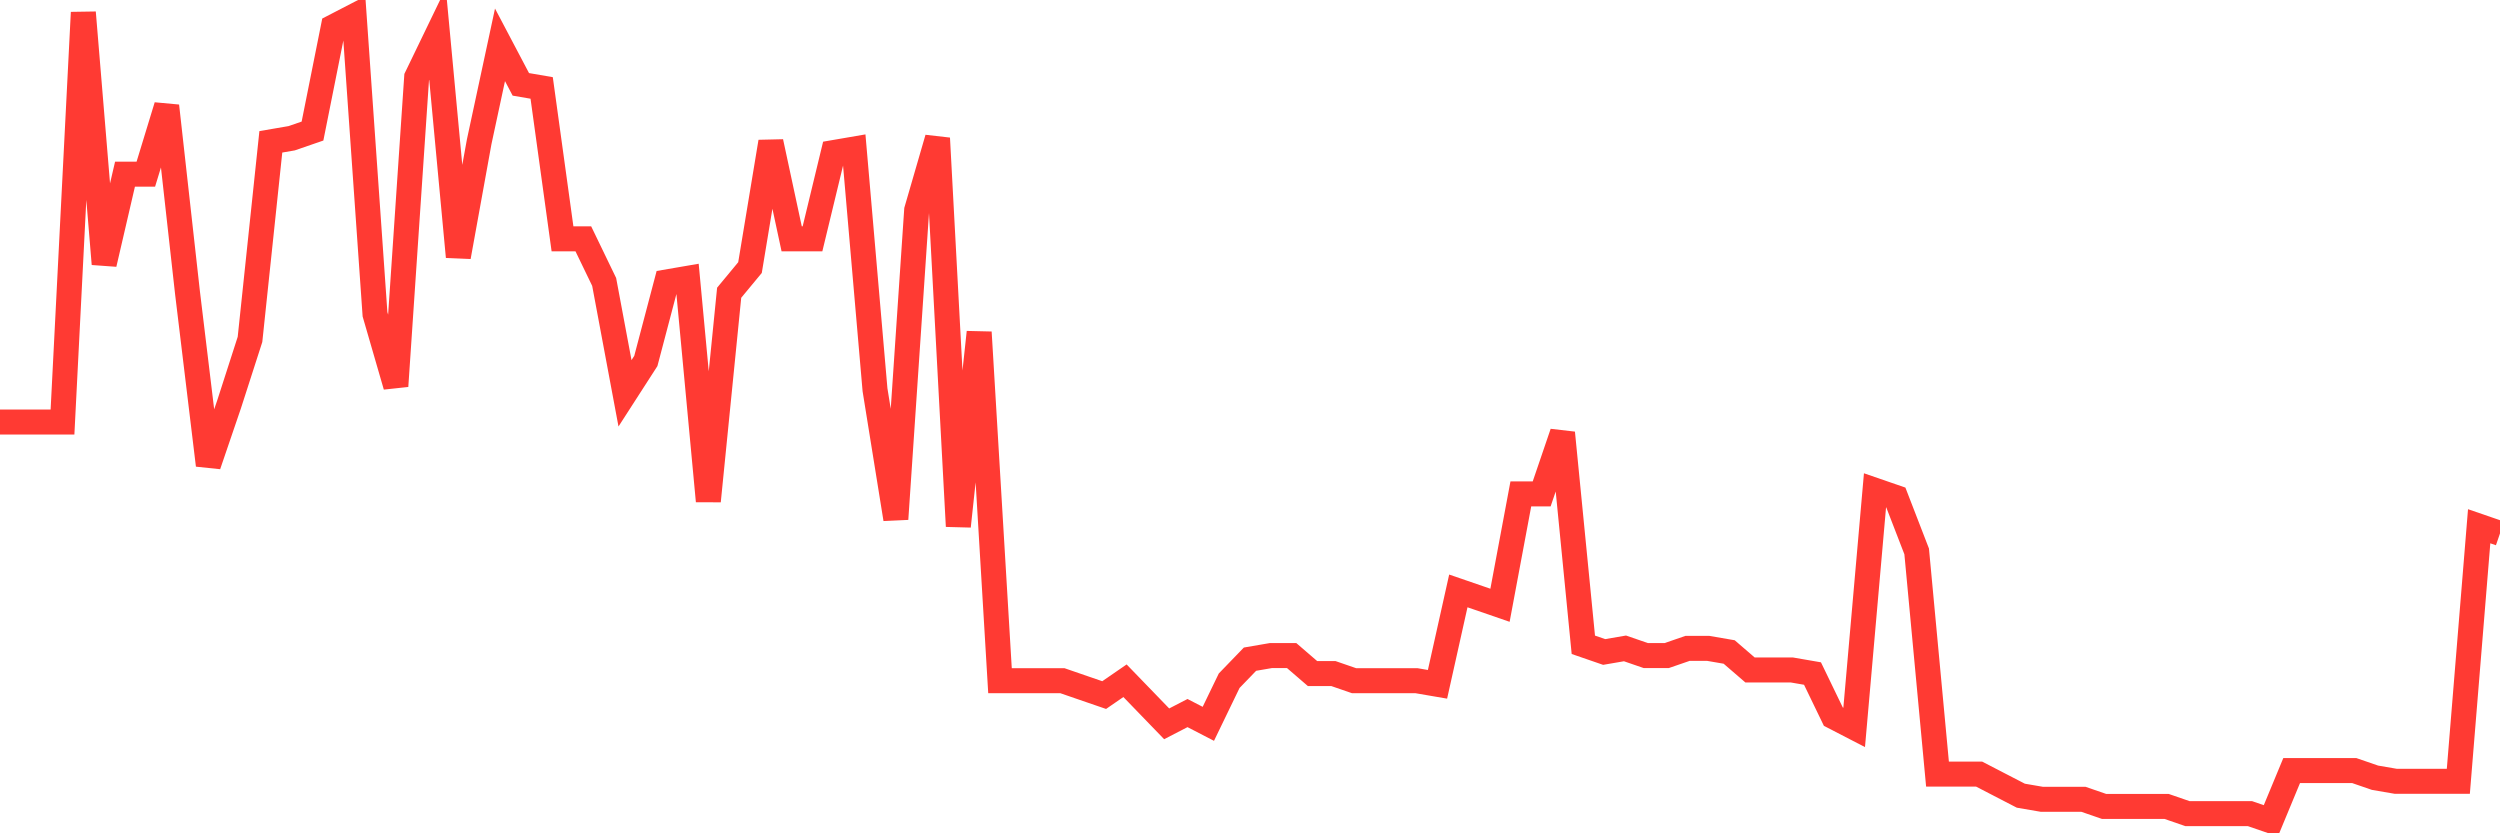 <svg
  xmlns="http://www.w3.org/2000/svg"
  xmlns:xlink="http://www.w3.org/1999/xlink"
  width="120"
  height="40"
  viewBox="0 0 120 40"
  preserveAspectRatio="none"
>
  <polyline
    points="0,20.259 1,20.259 2,20.259 3,20.259 4,0.6 5,12.671 6,8.36 7,8.36 8,5.084 9,14.051 10,22.328 11,19.396 12,16.292 13,6.808 14,6.636 15,6.291 16,1.29 17,0.772 18,15.085 19,18.534 20,3.704 21,1.635 22,12.326 23,6.808 24,2.152 25,4.049 26,4.221 27,11.464 28,11.464 29,13.533 30,18.879 31,17.327 32,13.533 33,13.361 34,24.052 35,14.051 36,12.844 37,6.808 38,11.464 39,11.464 40,7.325 41,7.153 42,18.707 43,24.915 44,10.084 45,6.636 46,25.26 47,15.948 48,32.675 49,32.675 50,32.675 51,32.675 52,33.02 53,33.364 54,32.675 55,33.709 56,34.744 57,34.227 58,34.744 59,32.675 60,31.64 61,31.468 62,31.468 63,32.33 64,32.33 65,32.675 66,32.675 67,32.675 68,32.675 69,32.847 70,28.364 71,28.708 72,29.053 73,23.708 74,23.708 75,20.776 76,30.95 77,31.295 78,31.123 79,31.468 80,31.468 81,31.123 82,31.123 83,31.295 84,32.157 85,32.157 86,32.157 87,32.33 88,34.399 89,34.916 90,23.535 91,23.88 92,26.467 93,37.158 94,37.158 95,37.158 96,37.676 97,38.193 98,38.365 99,38.365 100,38.365 101,38.71 102,38.71 103,38.71 104,38.71 105,39.055 106,39.055 107,39.055 108,39.055 109,39.4 110,36.986 111,36.986 112,36.986 113,36.986 114,37.331 115,37.503 116,37.503 117,37.503 118,37.503 119,25.26 120,25.604"
    fill="none"
    stroke="#ff3a33"
    stroke-width="1.2"
  >
  </polyline>
</svg>